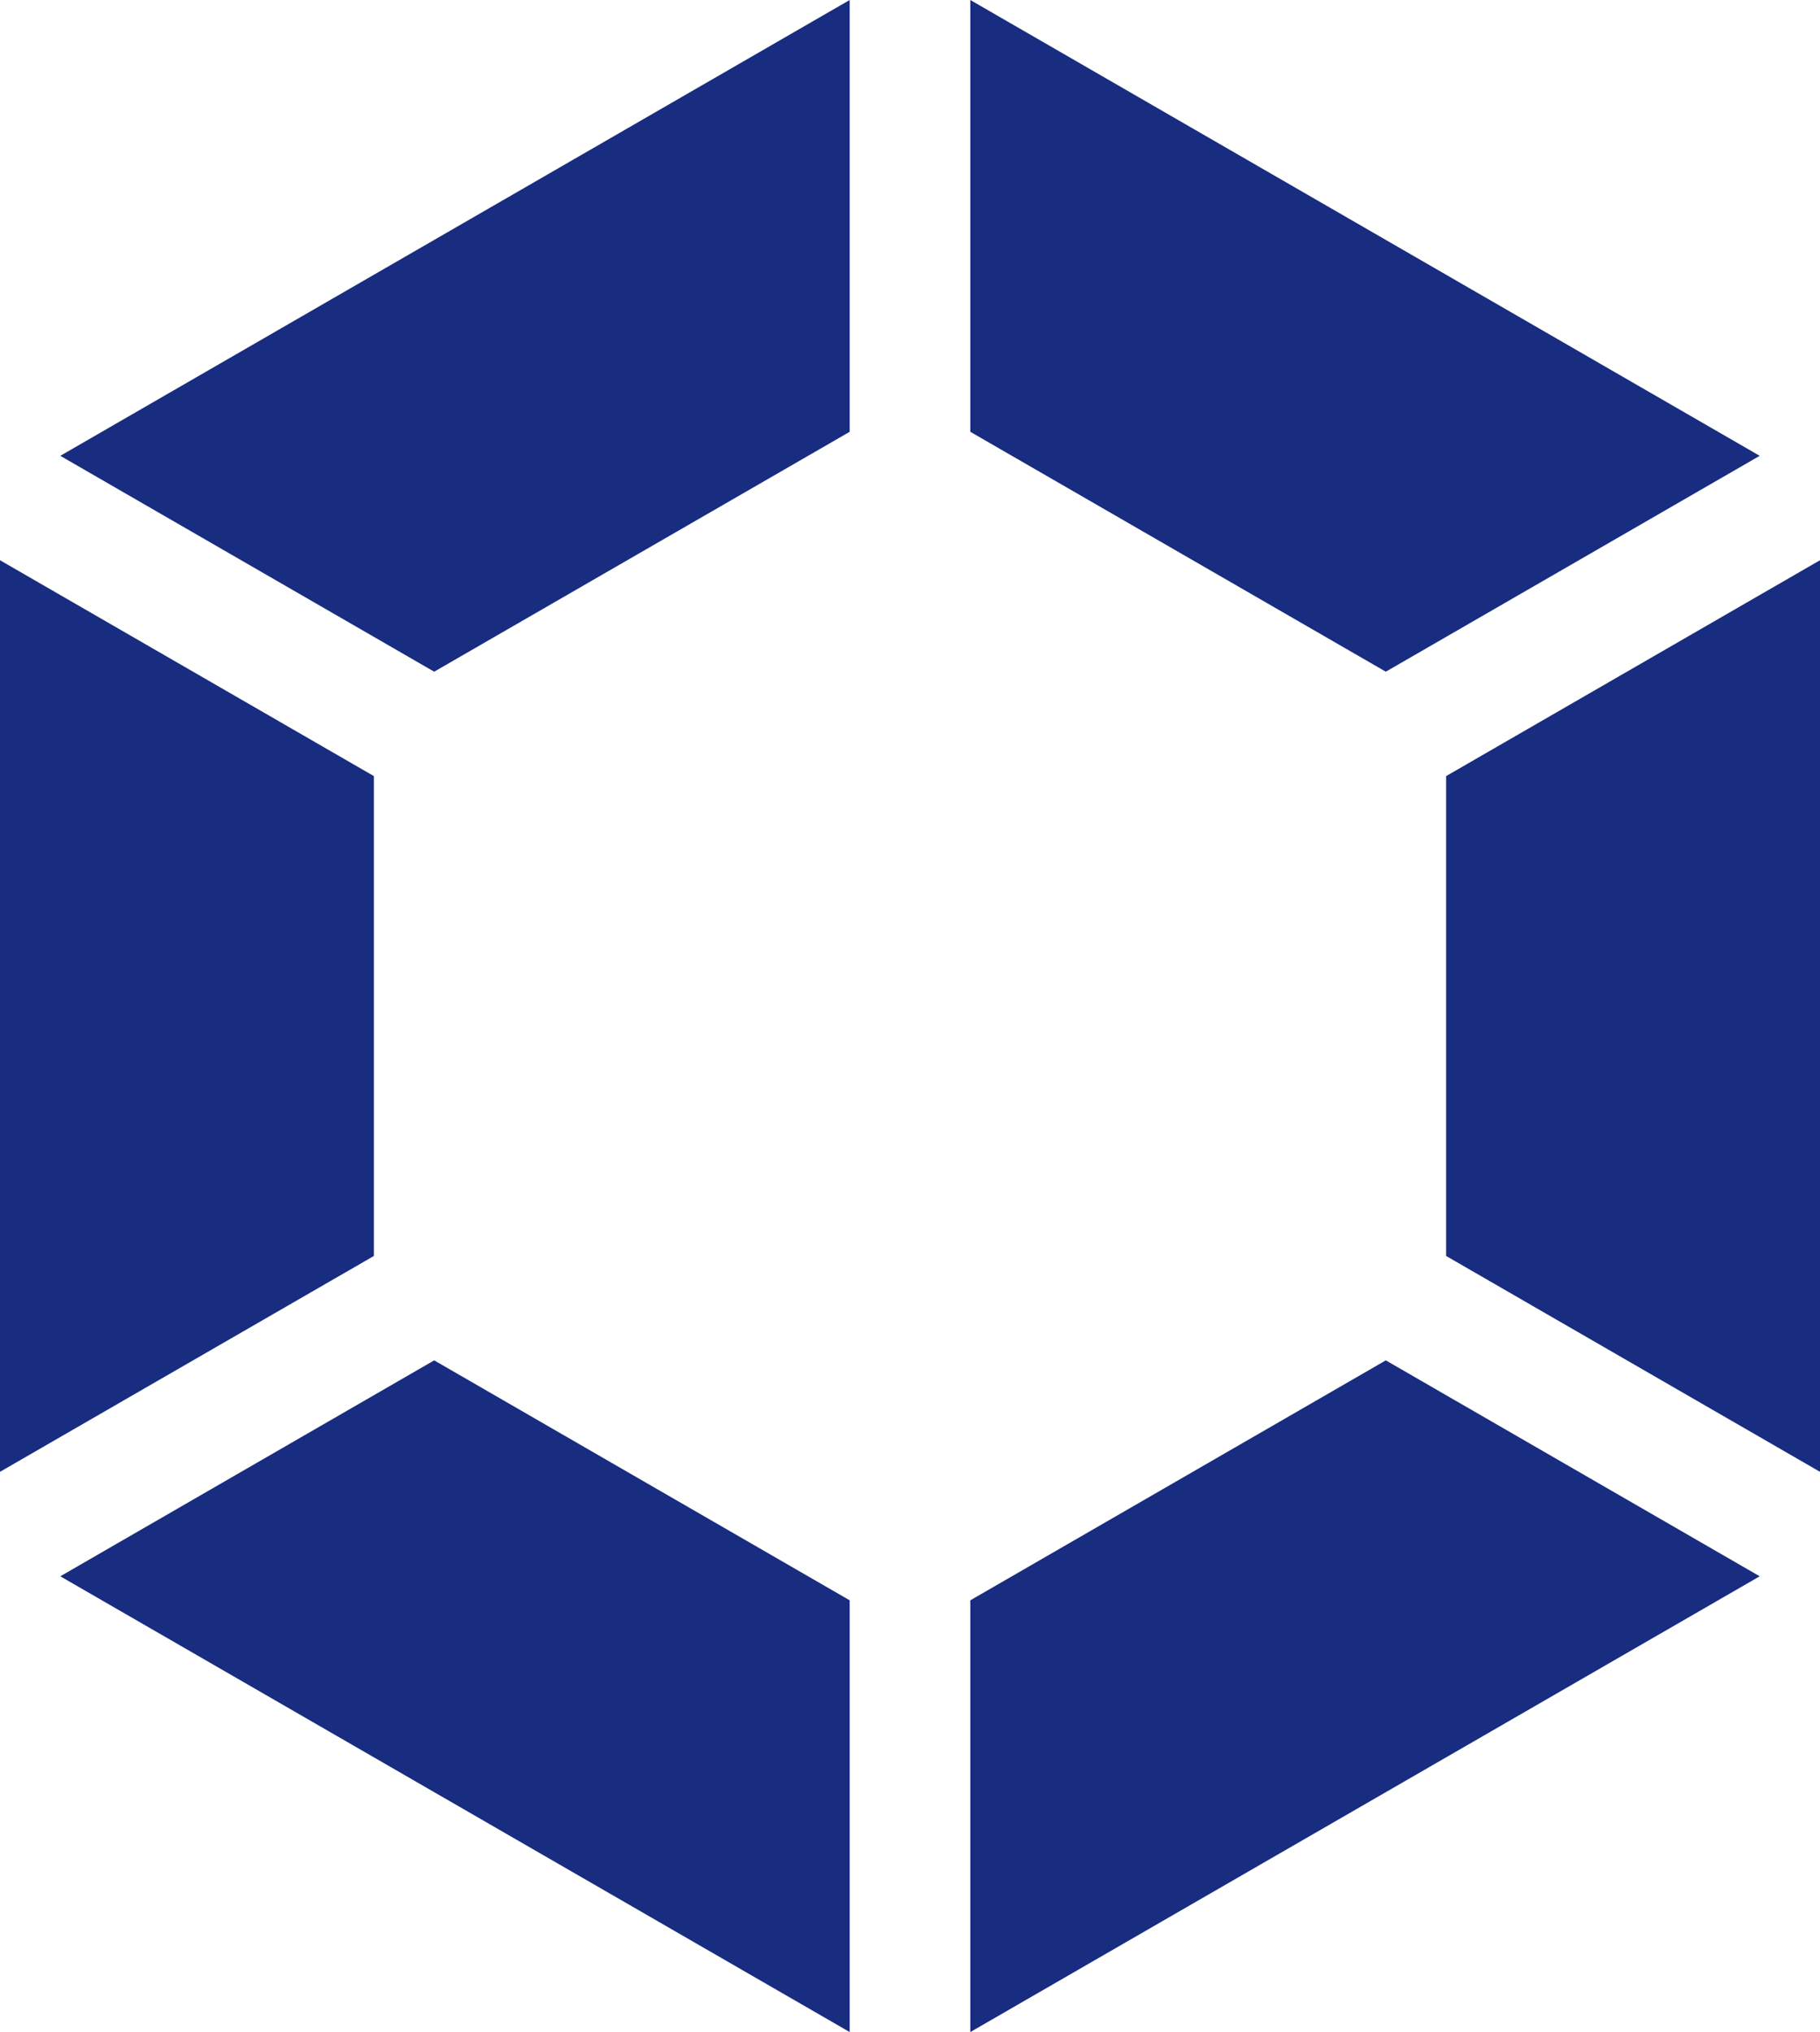 <?xml version="1.0" encoding="utf-8"?>
<!-- Generator: Adobe Illustrator 24.0.2, SVG Export Plug-In . SVG Version: 6.00 Build 0)  -->
<svg version="1.1" id="レイヤー_1" xmlns="http://www.w3.org/2000/svg" xmlns:xlink="http://www.w3.org/1999/xlink" x="0px"
	 y="0px" width="30px" height="33.493px" viewBox="0 0 30 33.493" style="enable-background:new 0 0 30 33.493;"
	 xml:space="preserve">
<style type="text/css">
	.st0{fill:#182C80;}
</style>
<g>
	<polygon class="st0" points="6.163,20.701 6.163,12.792 0,9.234 0,24.259 	"/>
	<polygon class="st0" points="15.994,0 15.994,7.117 22.843,11.071 29.006,7.513 	"/>
	<polygon class="st0" points="7.157,11.071 14.006,7.117 14.006,0 0.994,7.513 	"/>
	<polygon class="st0" points="23.837,12.792 23.837,20.701 30,24.259 30,9.234 	"/>
	<polygon class="st0" points="22.843,22.422 15.994,26.377 15.994,33.493 29.006,25.981 	"/>
	<polygon class="st0" points="14.006,26.377 7.157,22.422 0.994,25.981 14.006,33.493 	"/>
</g>
</svg>
